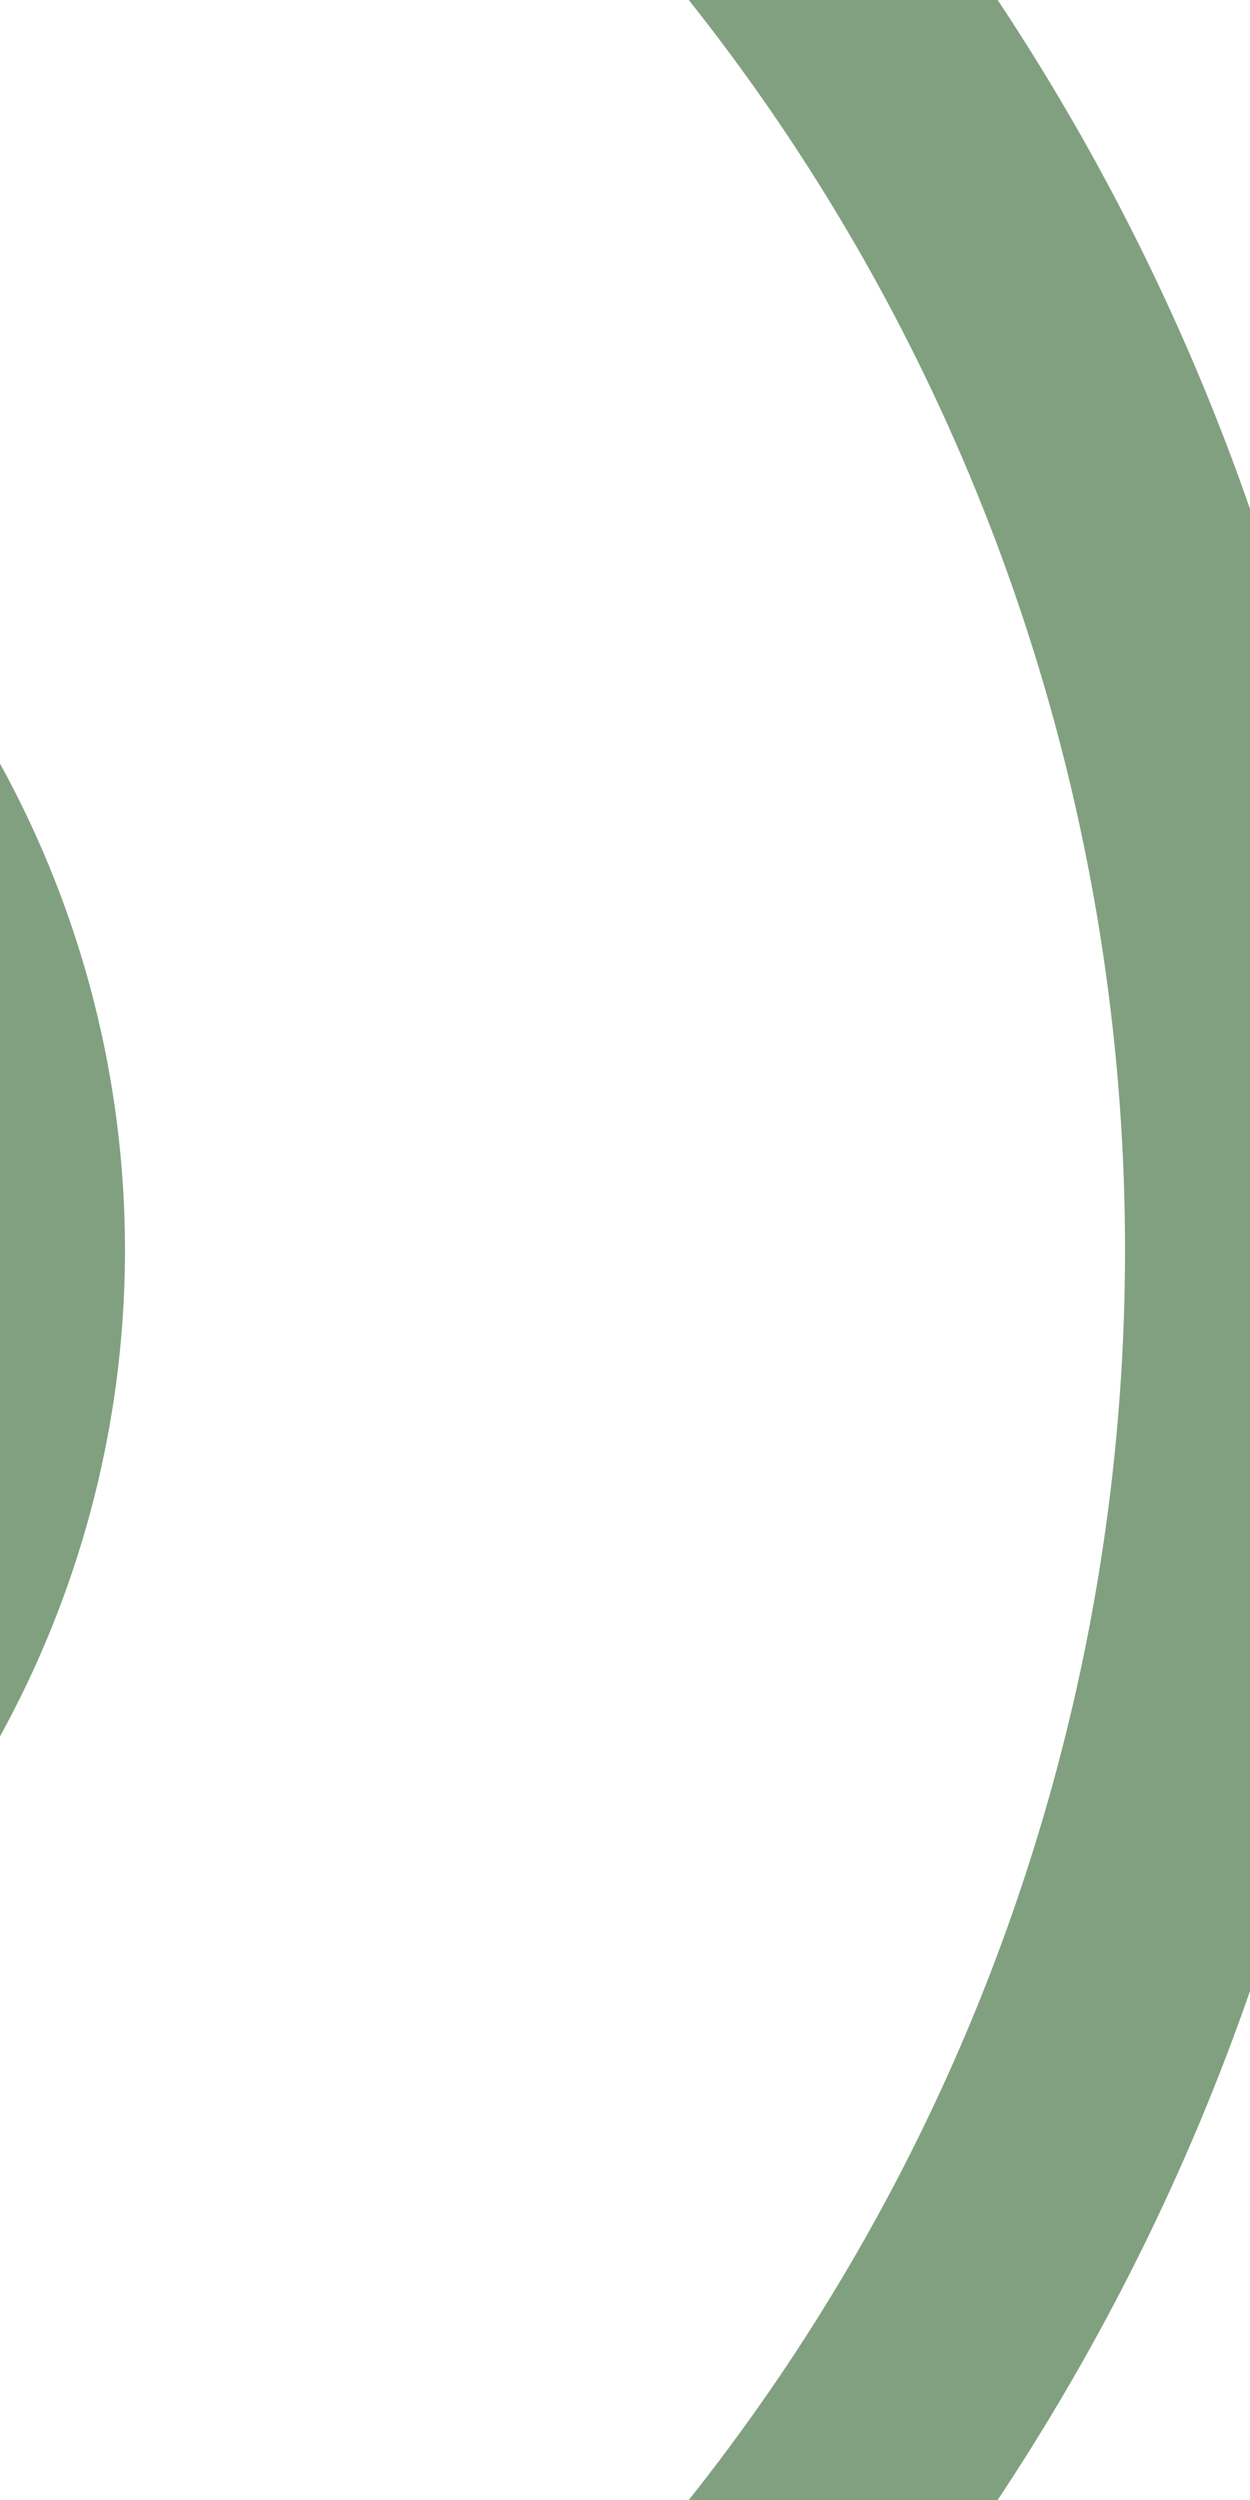 <?xml version="1.0" encoding="UTF-8"?>
<svg xmlns="http://www.w3.org/2000/svg" width="250" height="500">
 <title>lhdSTR3+4</title>
 <path stroke="#80A080" d="m 125,-51.78 a 426.78,426.78 0 0 1 0,603.56 M -51.78,125 a 176.78,176.78 0 0 1 0,250" stroke-width="50" fill="none"/>
</svg>